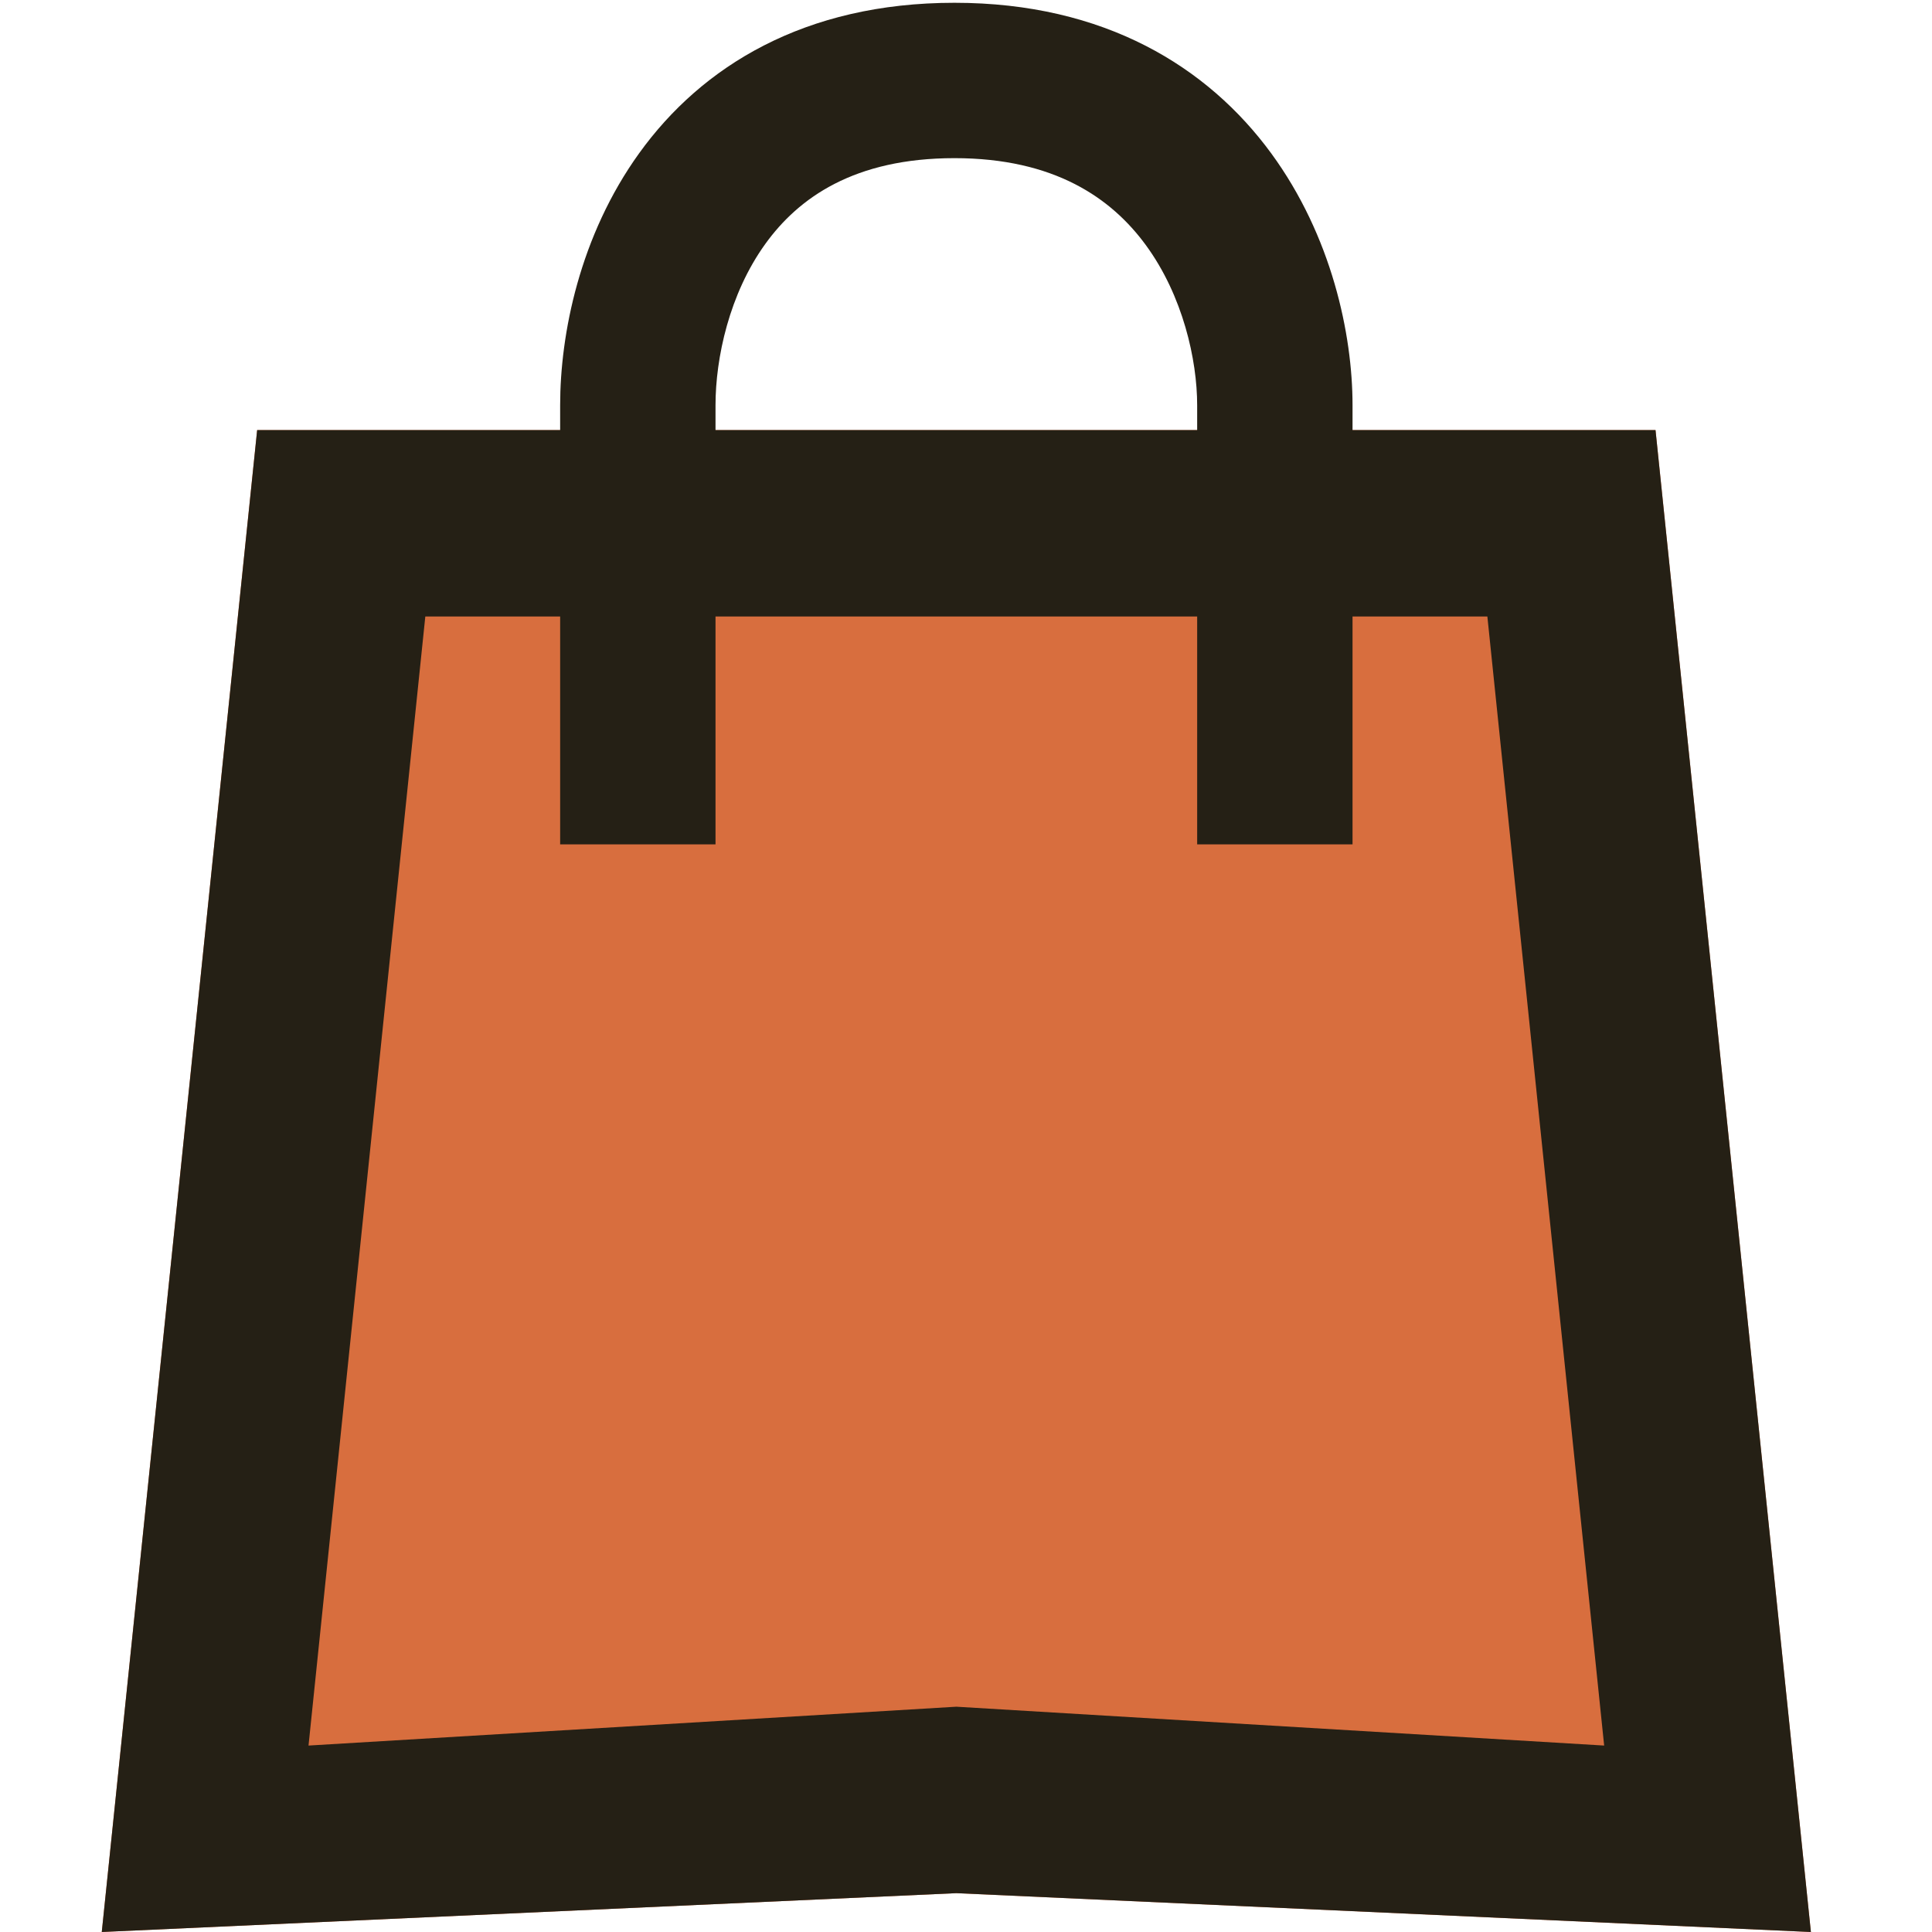 <svg width="100" height="100" viewBox="0 0 100 100" fill="none" xmlns="http://www.w3.org/2000/svg">
<g clip-path="url(#clip0_1837_7226)">
<path d="M13.31 22.26L5.268 100L49.5 97.989L93.731 100L85.689 22.26H13.31Z" fill="#D86E3E"/>
<path fill-rule="evenodd" clip-rule="evenodd" d="M5.268 100L49.5 97.99L93.732 100L85.689 22.26H13.311L5.268 100ZM15.969 90.35L49.5 88.339L83.031 90.35L76.986 31.91H22.014L15.969 90.35Z" fill="#252015"/>
<path fill-rule="evenodd" clip-rule="evenodd" d="M39.612 12.626C37.745 15.216 37.035 18.533 37.035 20.976L37.035 43.705L28.993 43.705L28.993 20.976C28.993 17.297 29.999 12.209 33.088 7.924C36.321 3.438 41.632 0.144 49.403 0.144C57.181 0.144 62.524 3.468 65.797 7.935C68.929 12.213 70.007 17.299 70.007 20.976L70.007 43.705L61.965 43.705L61.965 20.976C61.965 18.629 61.229 15.309 59.309 12.687C57.528 10.255 54.578 8.186 49.403 8.186C44.218 8.186 41.335 10.236 39.612 12.626Z" fill="#252015"/>
</g>
<defs>
<clipPath id="clip0_1837_7226">
<rect width="100" height="100" fill="white"/>
</clipPath>
</defs>
</svg>
